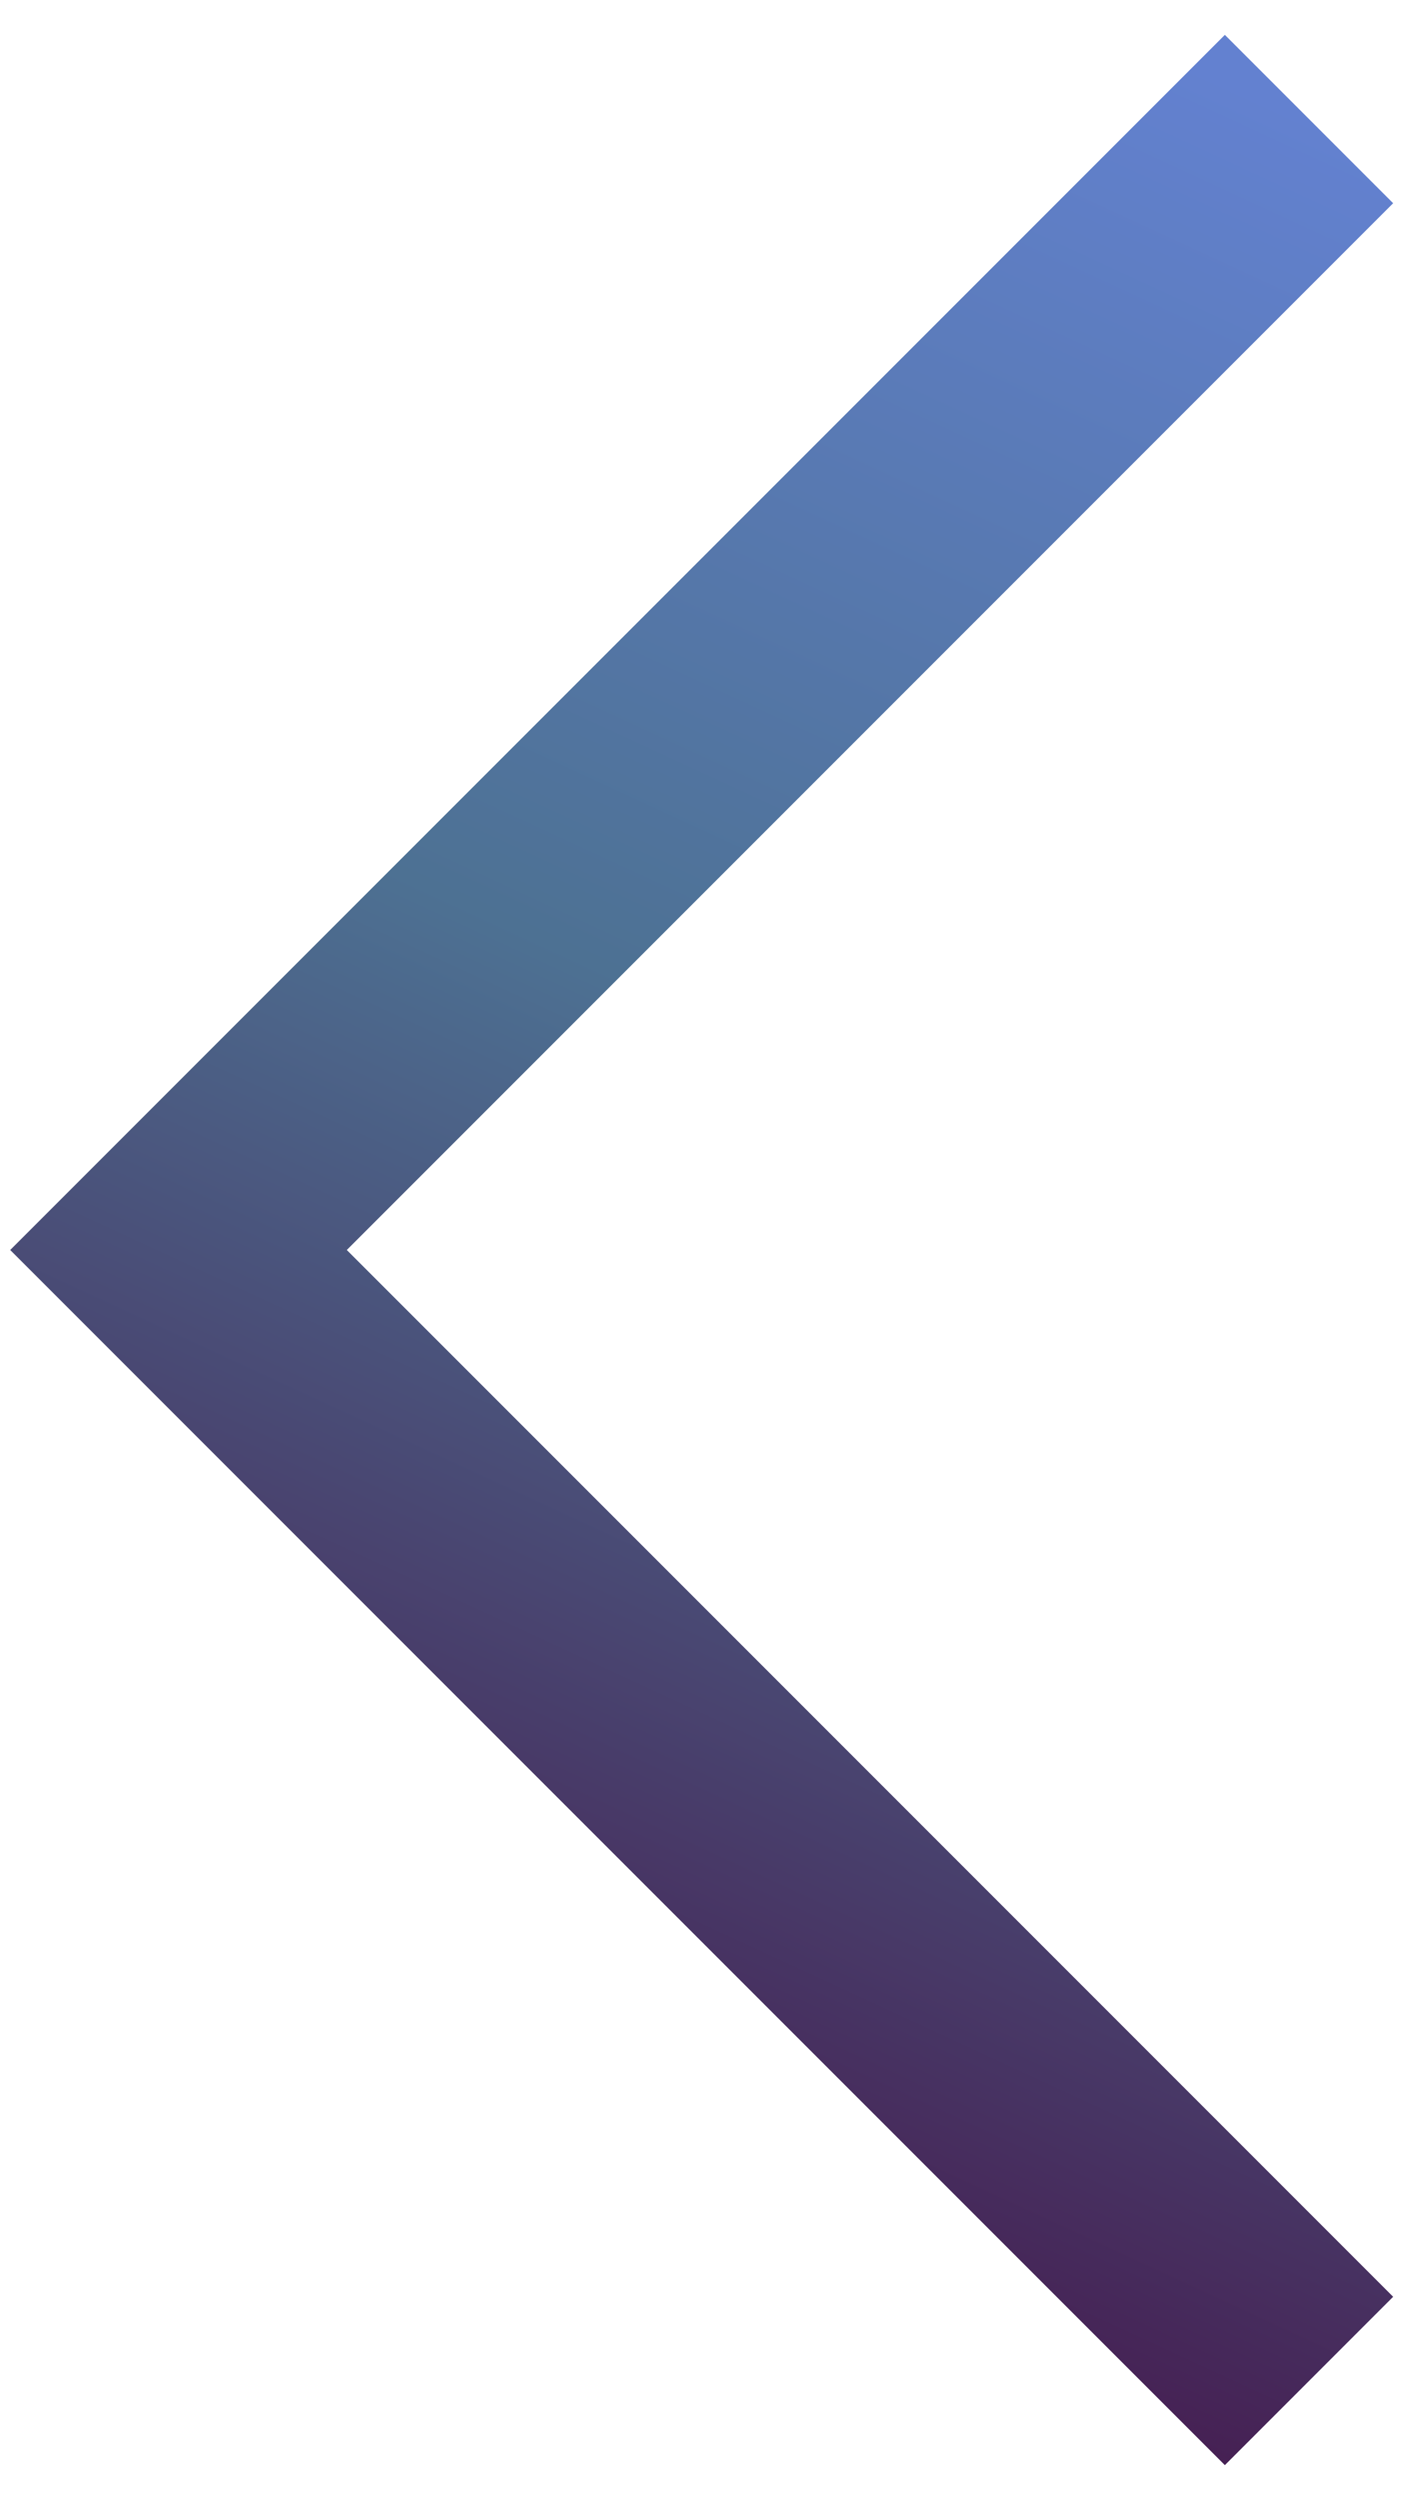 <svg width="24" height="42" viewBox="0 0 24 42" fill="none" xmlns="http://www.w3.org/2000/svg">
<path d="M22 40L3 21L22 2" stroke="url(#paint0_linear_106_195)" stroke-width="4"/>
<defs>
<linearGradient id="paint0_linear_106_195" x1="3" y1="40" x2="20.83" y2="1.459" gradientUnits="userSpaceOnUse">
<stop stop-color="#43063F"/>
<stop offset="0.578" stop-color="#4D7193"/>
<stop offset="1" stop-color="#6381D0"/>
</linearGradient>
</defs>
</svg>
